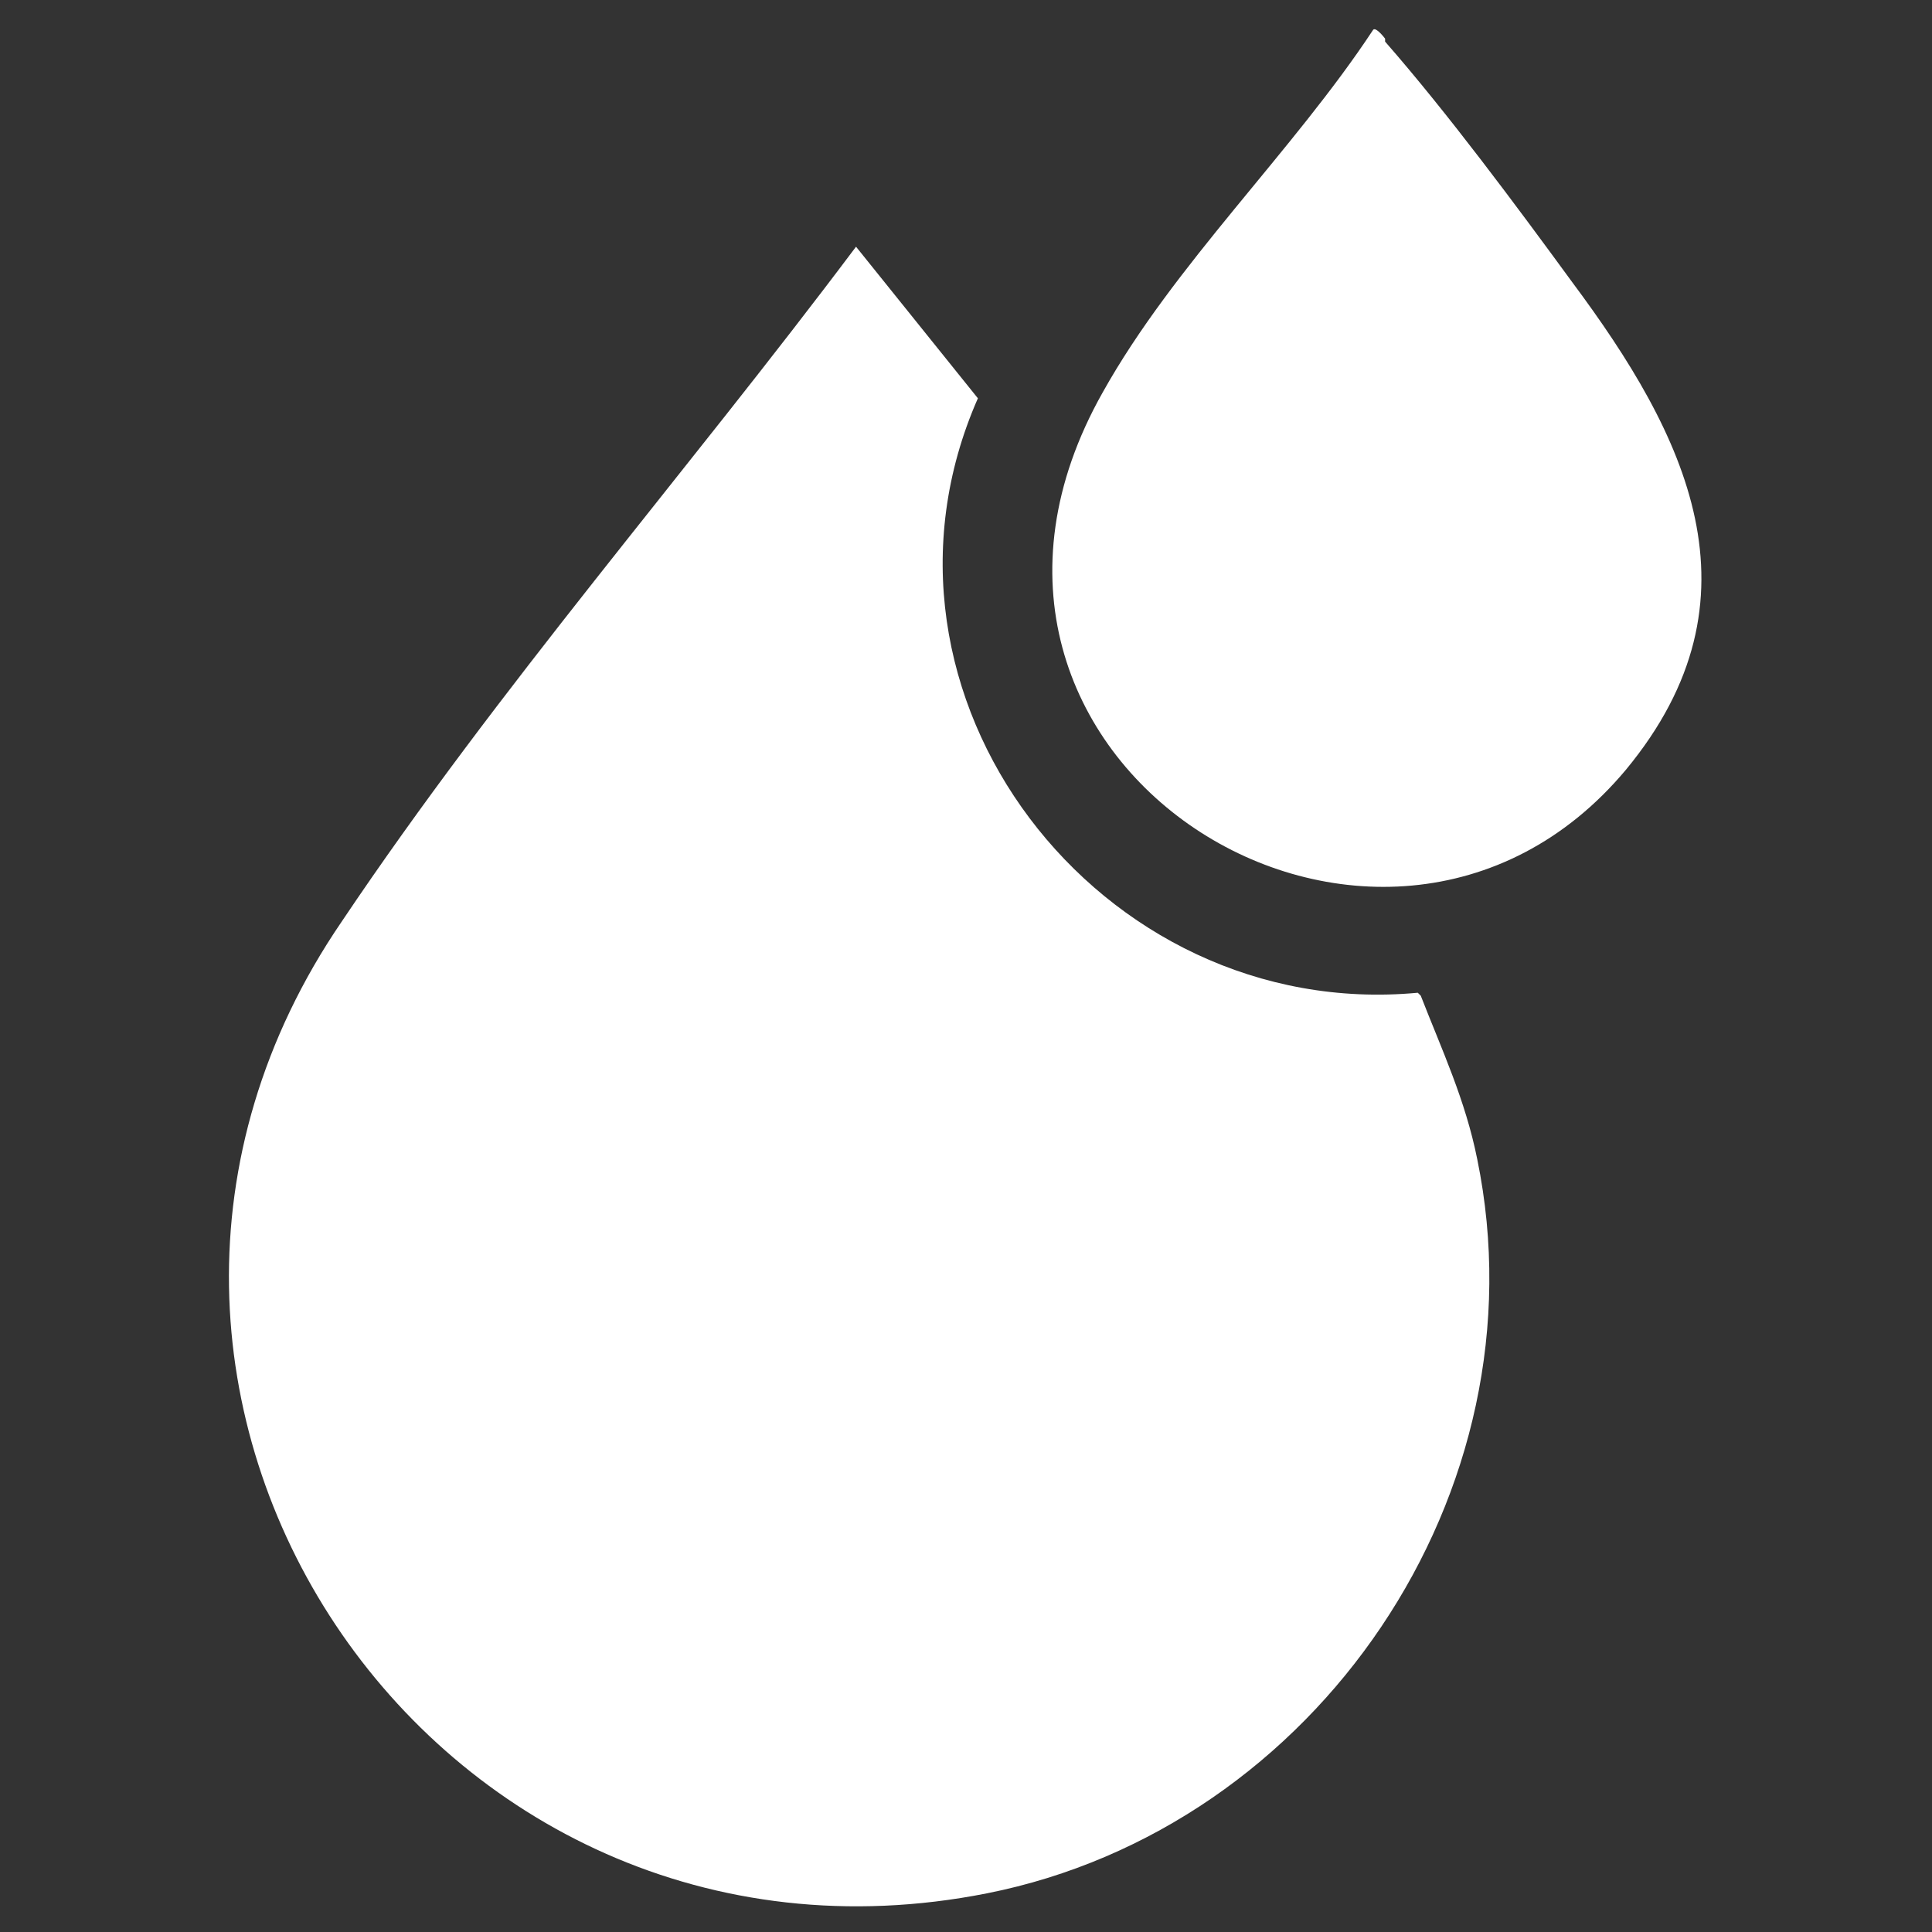 <?xml version="1.0" encoding="UTF-8"?>
<svg id="Layer_1" xmlns="http://www.w3.org/2000/svg" width="65" height="65" version="1.1" viewBox="0 0 65 65">
  <rect x="0" y="0" width="65" height="65" fill="#333333" stroke="none"/>
  <!-- Generator: Adobe Illustrator 29.3.1, SVG Export Plug-In . SVG Version: 2.1.0 Build 151)  -->
  <defs>
    <style>
      .st0 {
        fill: #fff;
      }
    </style>
  </defs>
  <path class="st0" d="M47.7,33.4c-10.7,1-19.2-10-14.8-20l-4.1-5.1c-5.7,7.6-12,14.8-17.3,22.7-10.8,15.8,3,36.4,21.7,32.7,11.1-2.2,18.8-13.5,16.5-24.7-.4-2-1.2-3.7-1.9-5.5Z"/>
  <path class="st0" d="M46.6,1.3c0,0-.3-.4-.4-.3-2.7,4.1-6.7,7.9-9.1,12.2-7,12.4,9.4,22.5,17.6,12.7,4.8-5.8,2-11.3-1.8-16.4-1.9-2.6-4.2-5.7-6.3-8.1Z"/>
</svg>